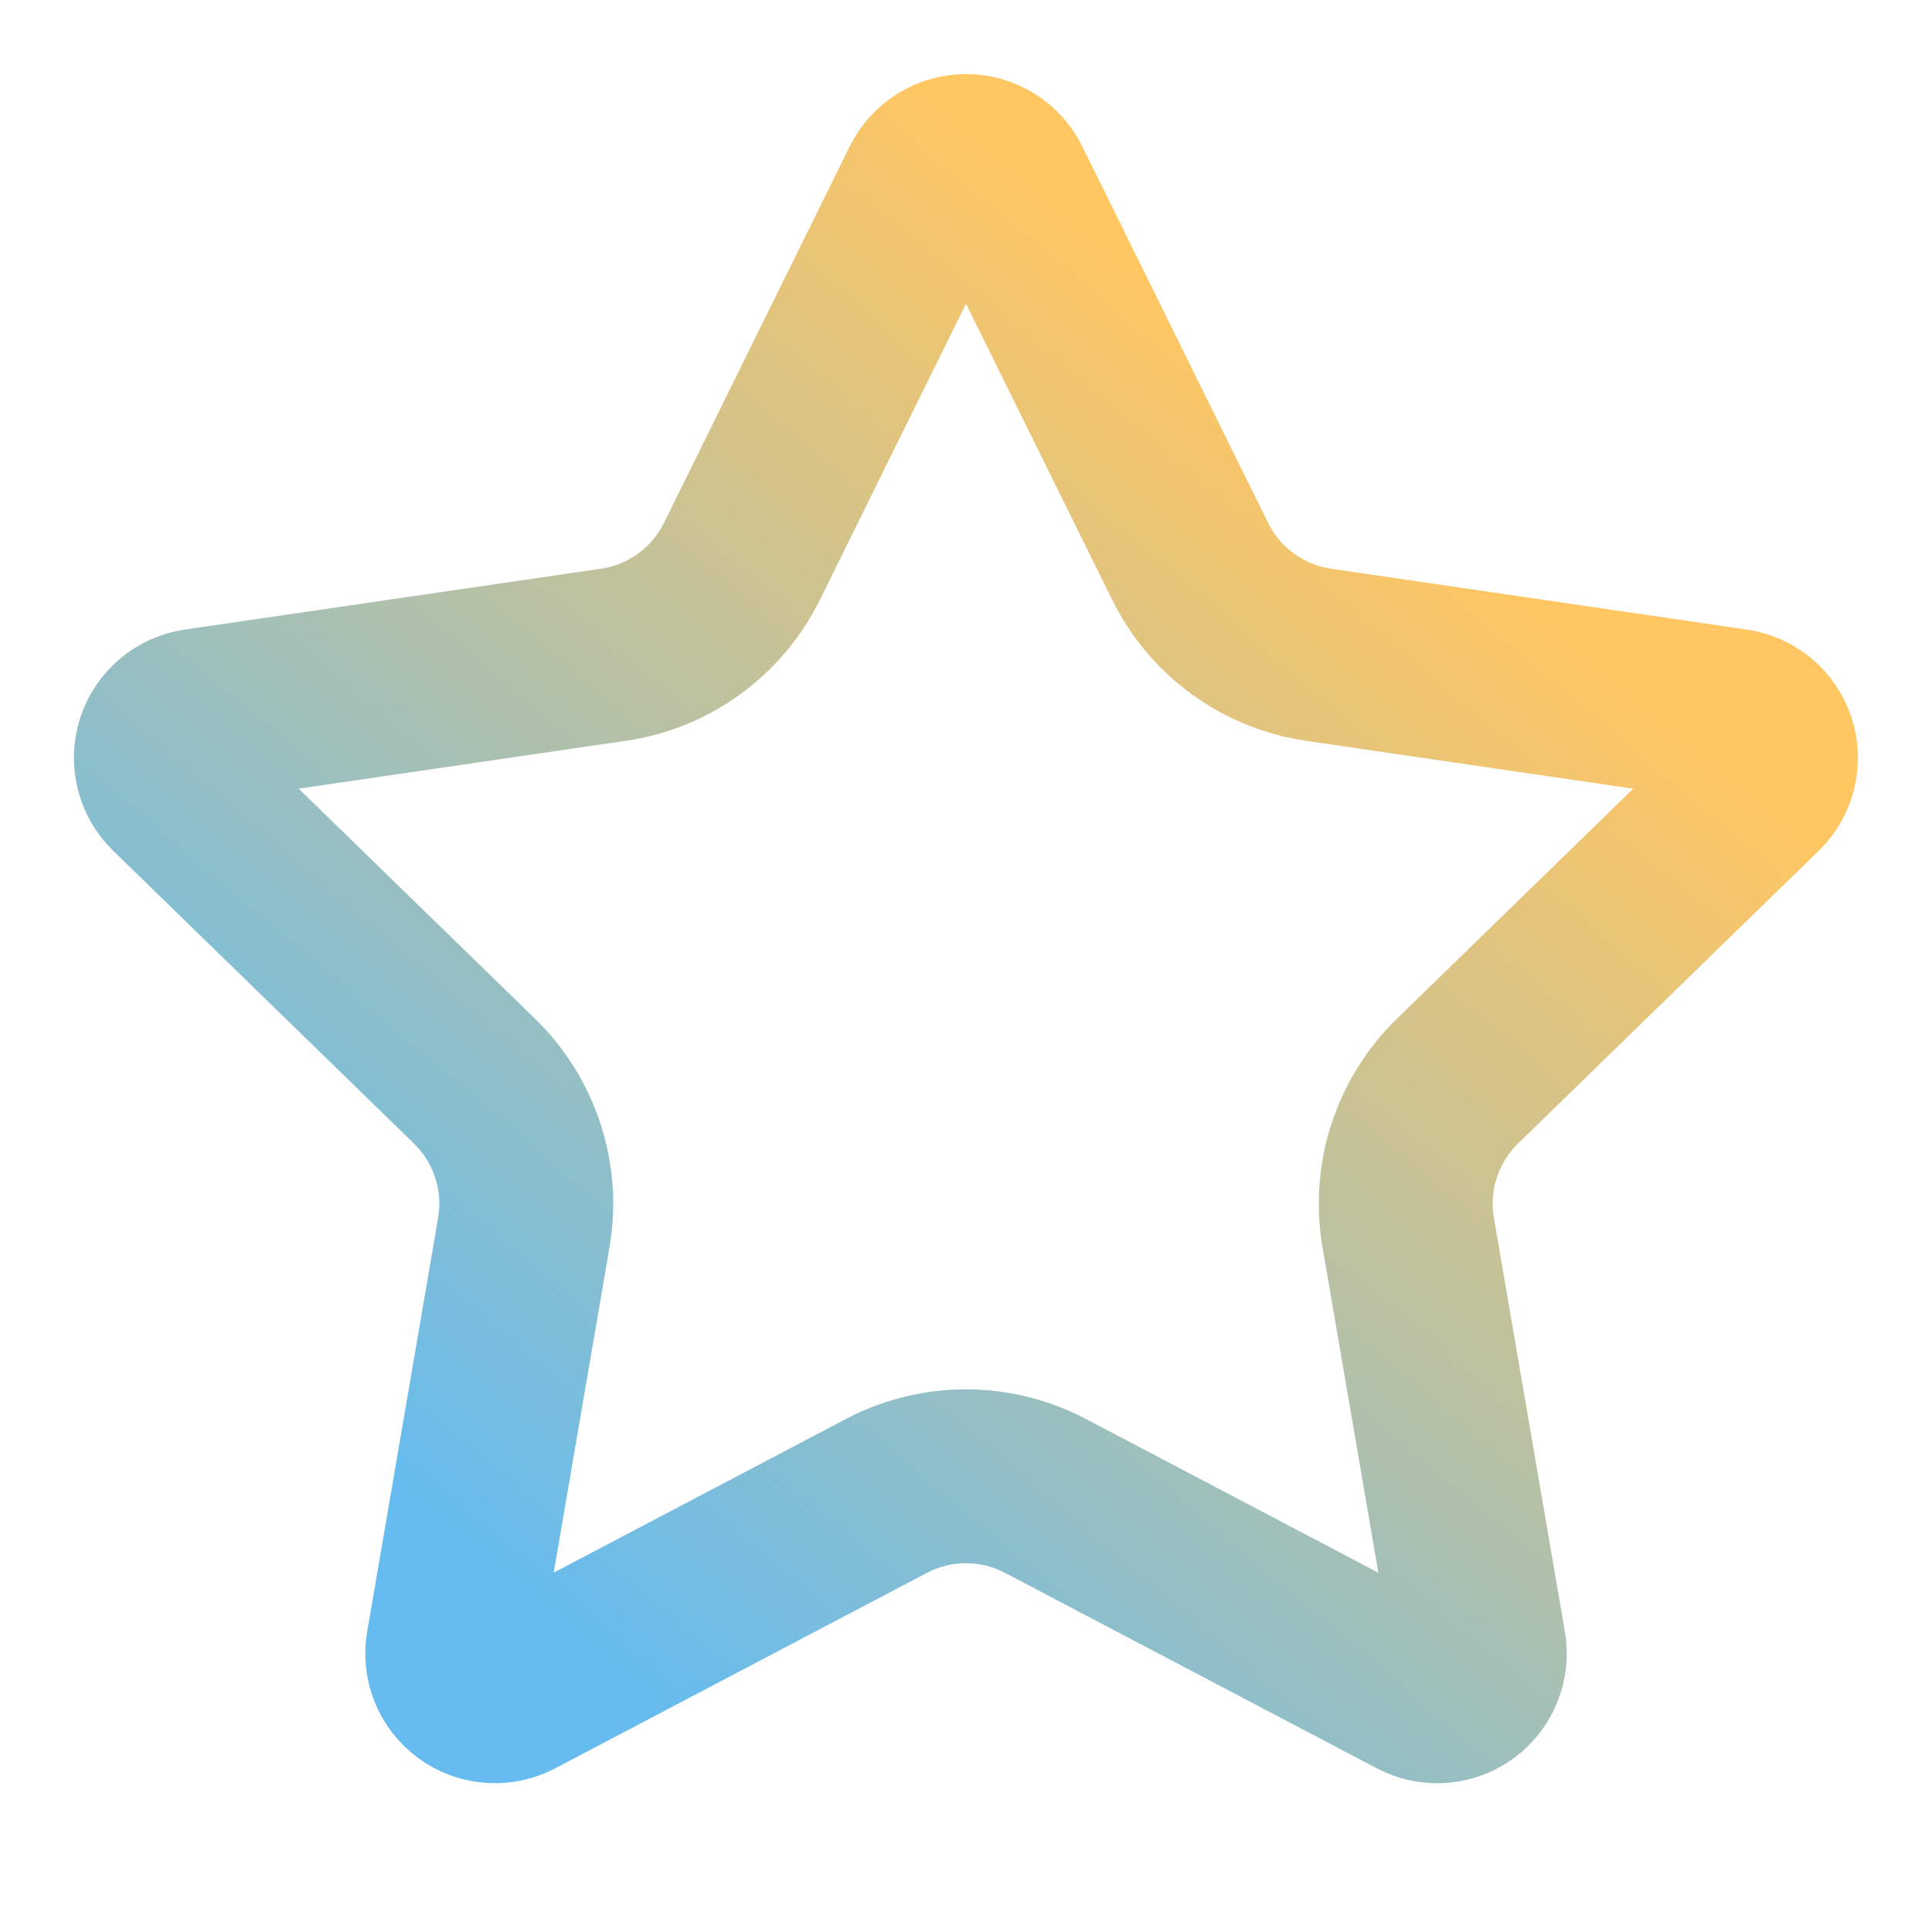 <svg xmlns="http://www.w3.org/2000/svg" width="56" height="56" viewBox="0 0 56 56" fill="none"><path d="M26.891 5.355C26.994 5.148 27.151 4.975 27.347 4.853C27.543 4.731 27.769 4.667 28 4.667C28.23 4.667 28.456 4.731 28.652 4.853C28.848 4.975 29.006 5.148 29.108 5.355L34.498 16.273C34.853 16.991 35.377 17.613 36.025 18.084C36.674 18.556 37.427 18.863 38.22 18.979L50.274 20.743C50.502 20.776 50.717 20.873 50.893 21.021C51.07 21.17 51.201 21.365 51.272 21.585C51.344 21.804 51.352 22.039 51.297 22.263C51.242 22.488 51.125 22.692 50.96 22.853L42.242 31.341C41.667 31.902 41.237 32.593 40.989 33.356C40.741 34.12 40.681 34.932 40.817 35.723L42.875 47.717C42.915 47.945 42.89 48.18 42.803 48.395C42.717 48.61 42.571 48.796 42.384 48.932C42.196 49.069 41.974 49.149 41.743 49.166C41.511 49.182 41.28 49.132 41.076 49.023L30.3 43.358C29.59 42.985 28.8 42.791 27.998 42.791C27.197 42.791 26.407 42.985 25.697 43.358L14.924 49.023C14.719 49.132 14.488 49.18 14.257 49.164C14.027 49.148 13.805 49.067 13.618 48.931C13.431 48.794 13.285 48.608 13.198 48.394C13.112 48.179 13.087 47.945 13.127 47.717L15.183 35.726C15.318 34.934 15.26 34.121 15.011 33.358C14.763 32.594 14.332 31.902 13.757 31.341L5.04 22.855C4.873 22.694 4.755 22.49 4.699 22.265C4.643 22.04 4.651 21.804 4.722 21.584C4.794 21.363 4.926 21.168 5.103 21.019C5.281 20.87 5.496 20.773 5.726 20.741L17.777 18.979C18.571 18.864 19.325 18.557 19.974 18.086C20.623 17.614 21.148 16.992 21.504 16.273L26.891 5.355Z" stroke="url(#paint0_linear_4365_2318)" stroke-width="5.04" stroke-linecap="round" stroke-linejoin="round"></path><defs><linearGradient id="paint0_linear_4365_2318" x1="15.44" y1="46.364" x2="42.34" y2="14.602" gradientUnits="userSpaceOnUse"><stop stop-color="#66BCEF"></stop><stop offset="0.98" stop-color="#FFC662"></stop></linearGradient></defs></svg>